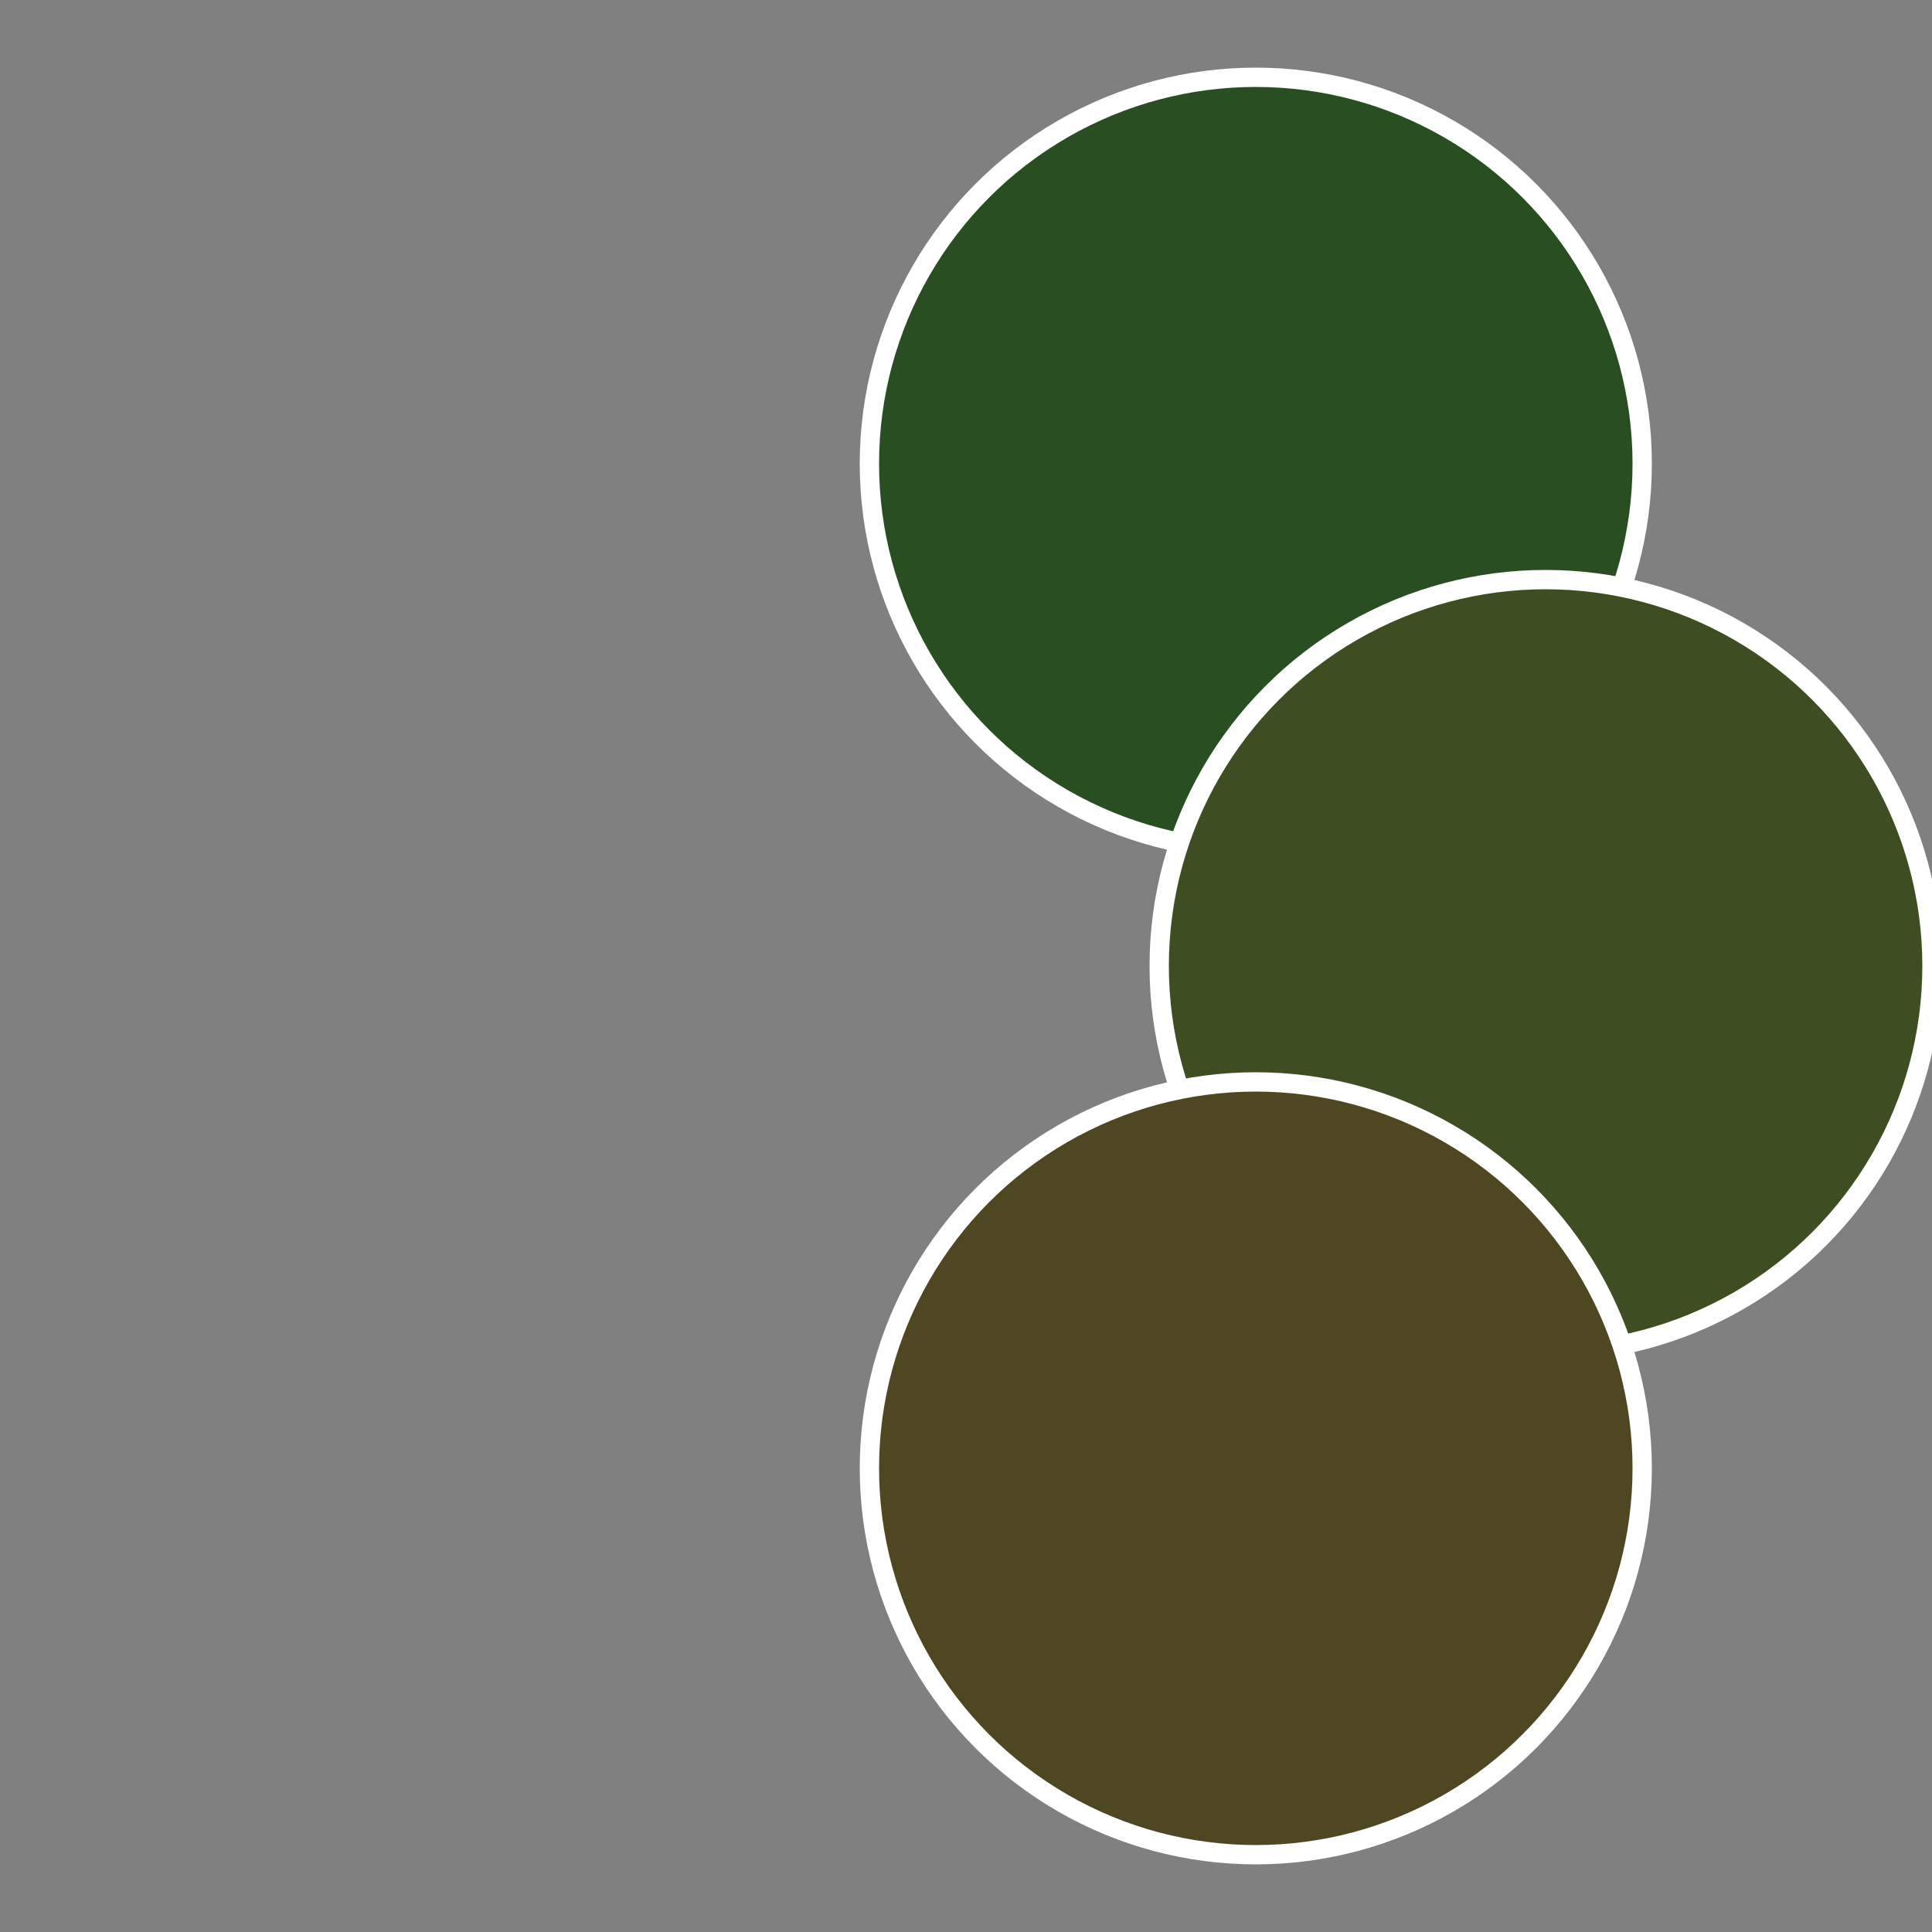<?xml version="1.0" standalone="no"?>
<svg width="500" height="500" viewBox="-1 -1 2 2" xmlns="http://www.w3.org/2000/svg">
 
                <rect x="-1" y="-1" width="2" height="2" fill="#808080" stroke="none"/>
 
                <circle cx="0.3" cy="-0.52" r="0.4" fill="#294e22" stroke="#fff" stroke-width="1%" />
             
                <circle cx="0.6" cy="0" r="0.4" fill="#3f4e22" stroke="#fff" stroke-width="1%" />
             
                <circle cx="0.3" cy="0.52" r="0.4" fill="#4e4722" stroke="#fff" stroke-width="1%" />
            </svg>
